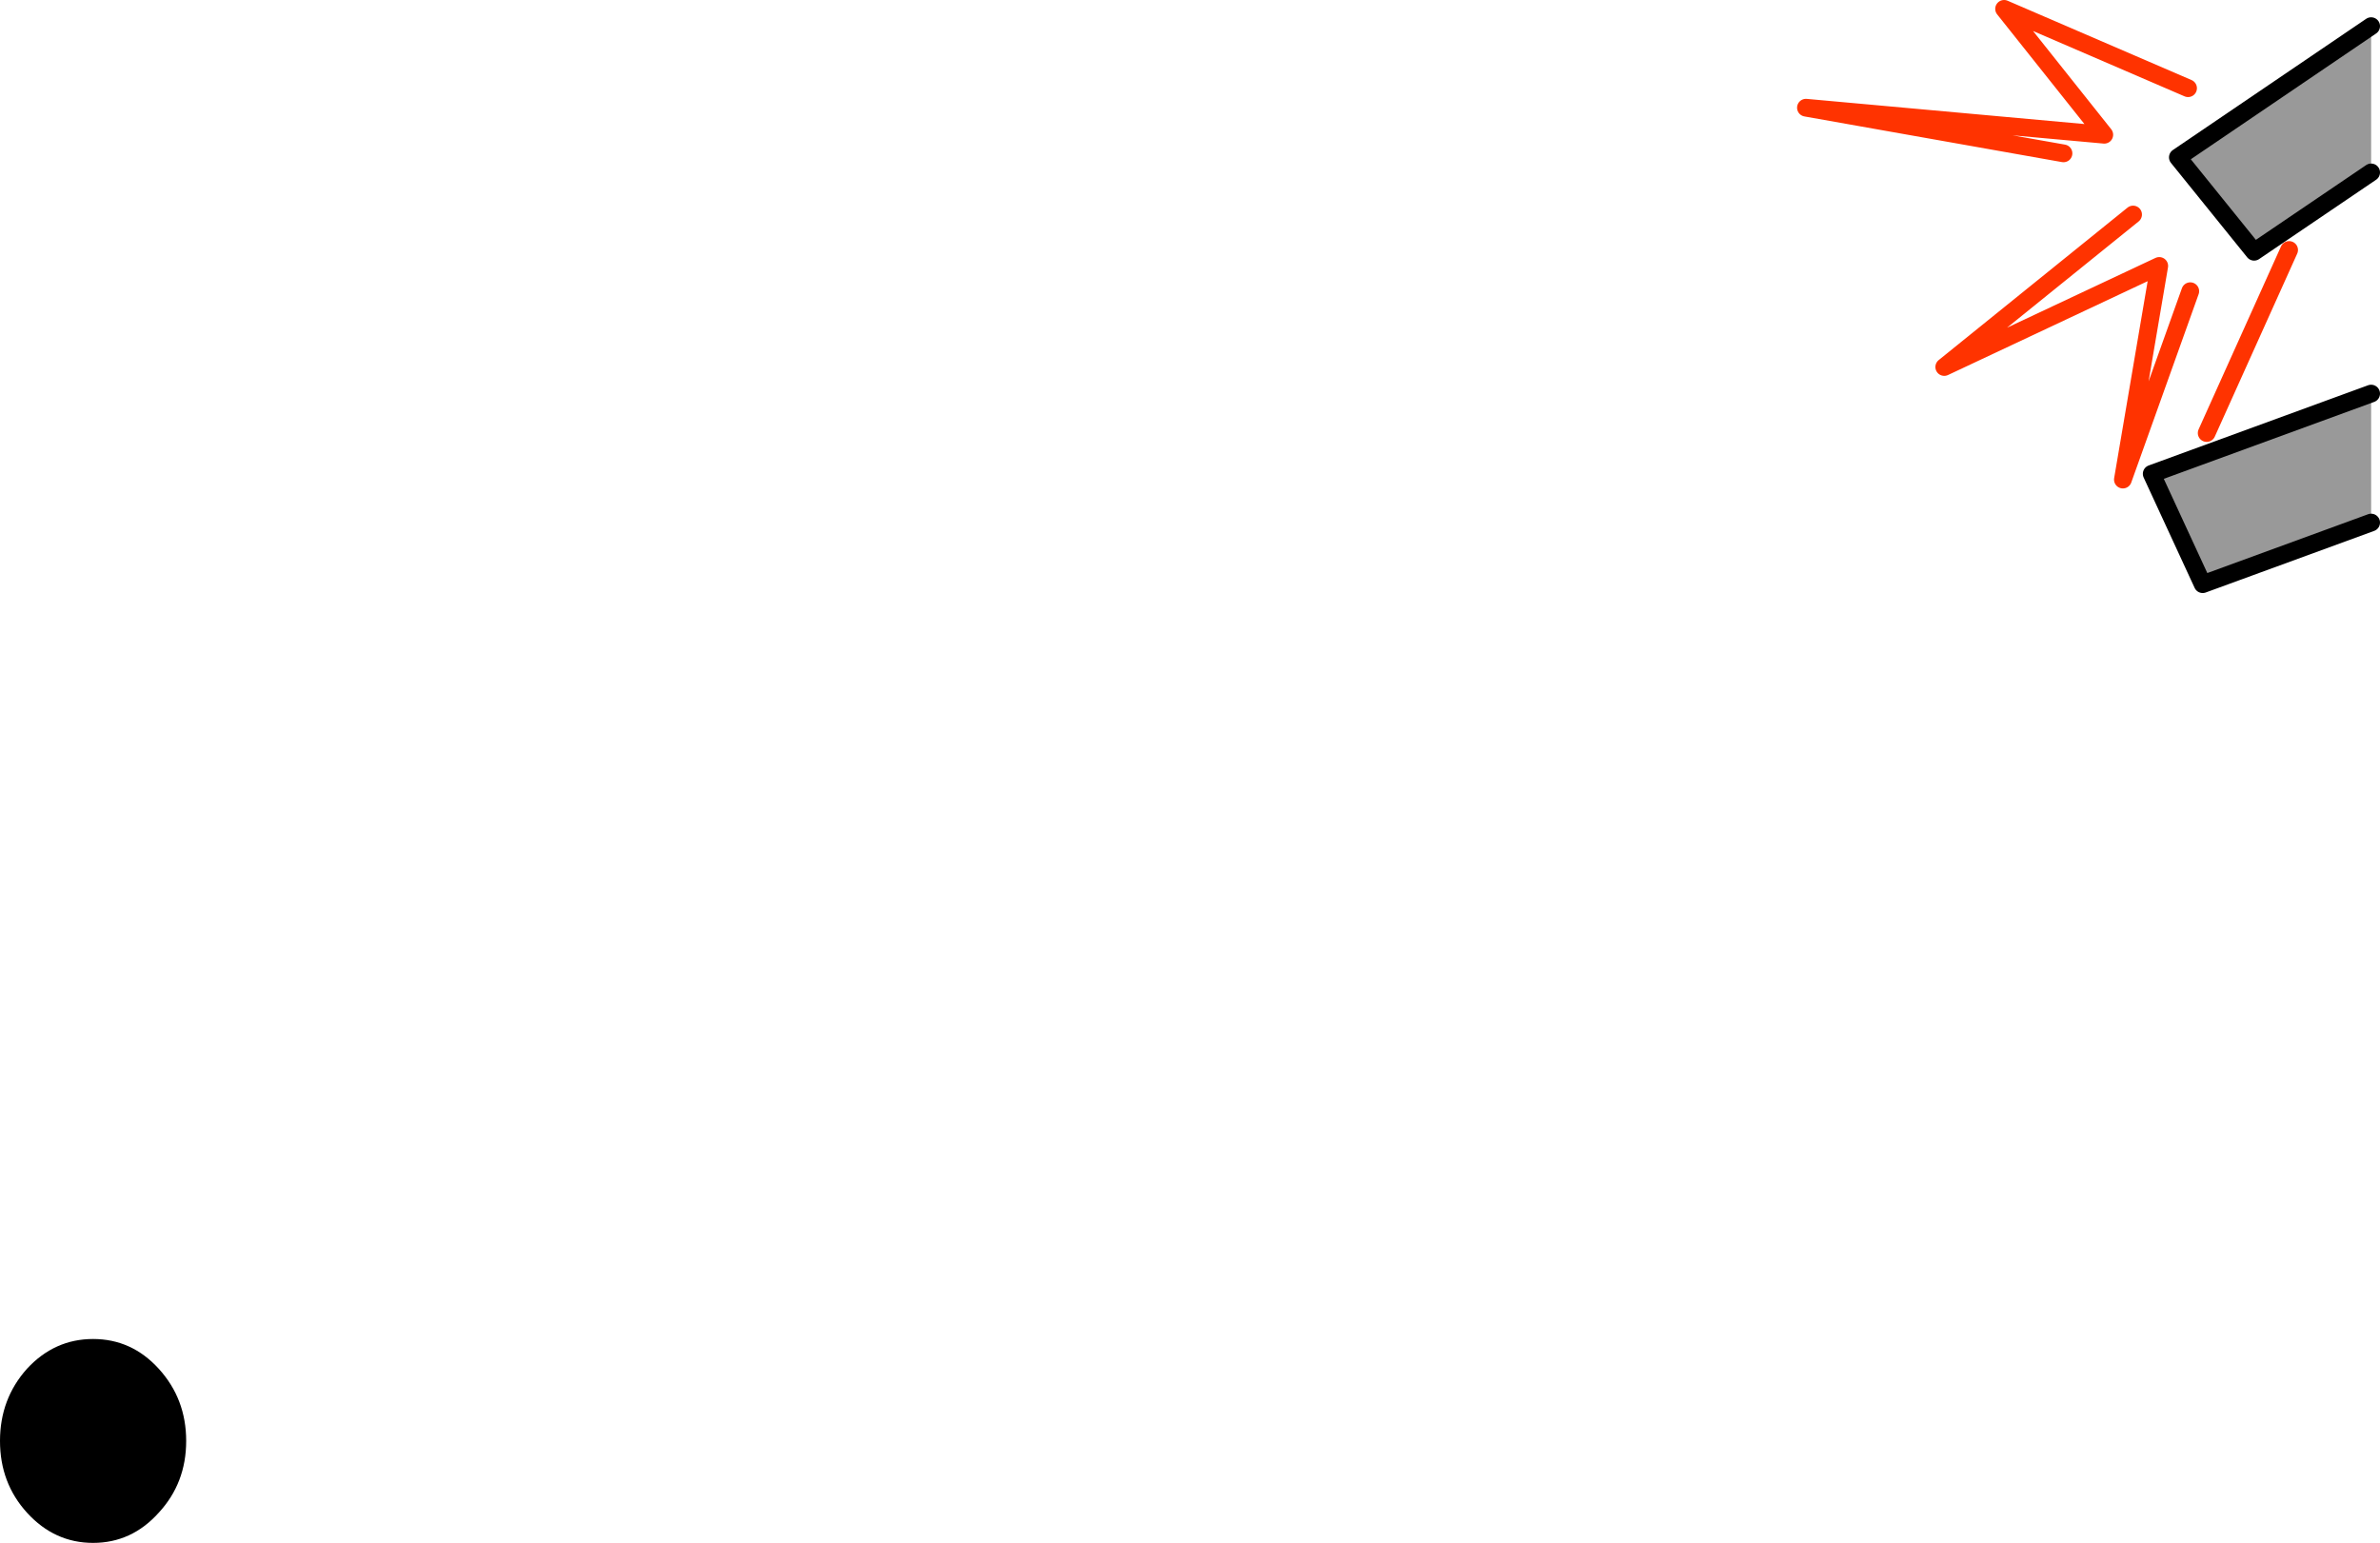 <?xml version="1.0" encoding="UTF-8" standalone="no"?>
<svg xmlns:xlink="http://www.w3.org/1999/xlink" height="174.05px" width="268.45px" xmlns="http://www.w3.org/2000/svg">
  <g transform="matrix(1.0, 0.0, 0.0, 1.0, 267.45, -14.4)">
    <path d="M0.0 17.35 L0.0 33.85 -13.2 42.8 -21.8 32.15 0.0 17.35 M0.0 58.8 L0.0 73.35 -19.0 80.3 -24.75 67.85 0.0 58.8" fill="#999999" fill-rule="evenodd" stroke="none"/>
    <path d="M0.0 17.35 L-21.8 32.15 -13.2 42.8 0.0 33.85 M0.0 58.8 L-24.75 67.85 -19.0 80.3 0.0 73.35" fill="none" stroke="#000000" stroke-linecap="round" stroke-linejoin="round" stroke-width="2.0"/>
    <path d="M-20.65 24.35 L-41.4 15.4 -30.1 29.6 -63.75 26.55 -34.7 31.7 M-26.85 38.6 L-48.15 55.8 -23.9 44.4 -28.0 68.5 -20.4 47.25 M-9.25 42.6 L-18.55 63.25" fill="none" stroke="#ff3300" stroke-linecap="round" stroke-linejoin="round" stroke-width="2.0"/>
    <path d="M-246.45 176.95 Q-246.45 181.7 -249.55 185.05 -252.6 188.45 -256.95 188.45 -261.3 188.45 -264.4 185.05 -267.45 181.7 -267.45 176.95 -267.45 172.2 -264.4 168.8 -261.3 165.45 -256.95 165.45 -252.6 165.45 -249.55 168.8 -246.45 172.2 -246.45 176.95" fill="#000000" fill-rule="evenodd" stroke="none"/>
  </g>
</svg>

